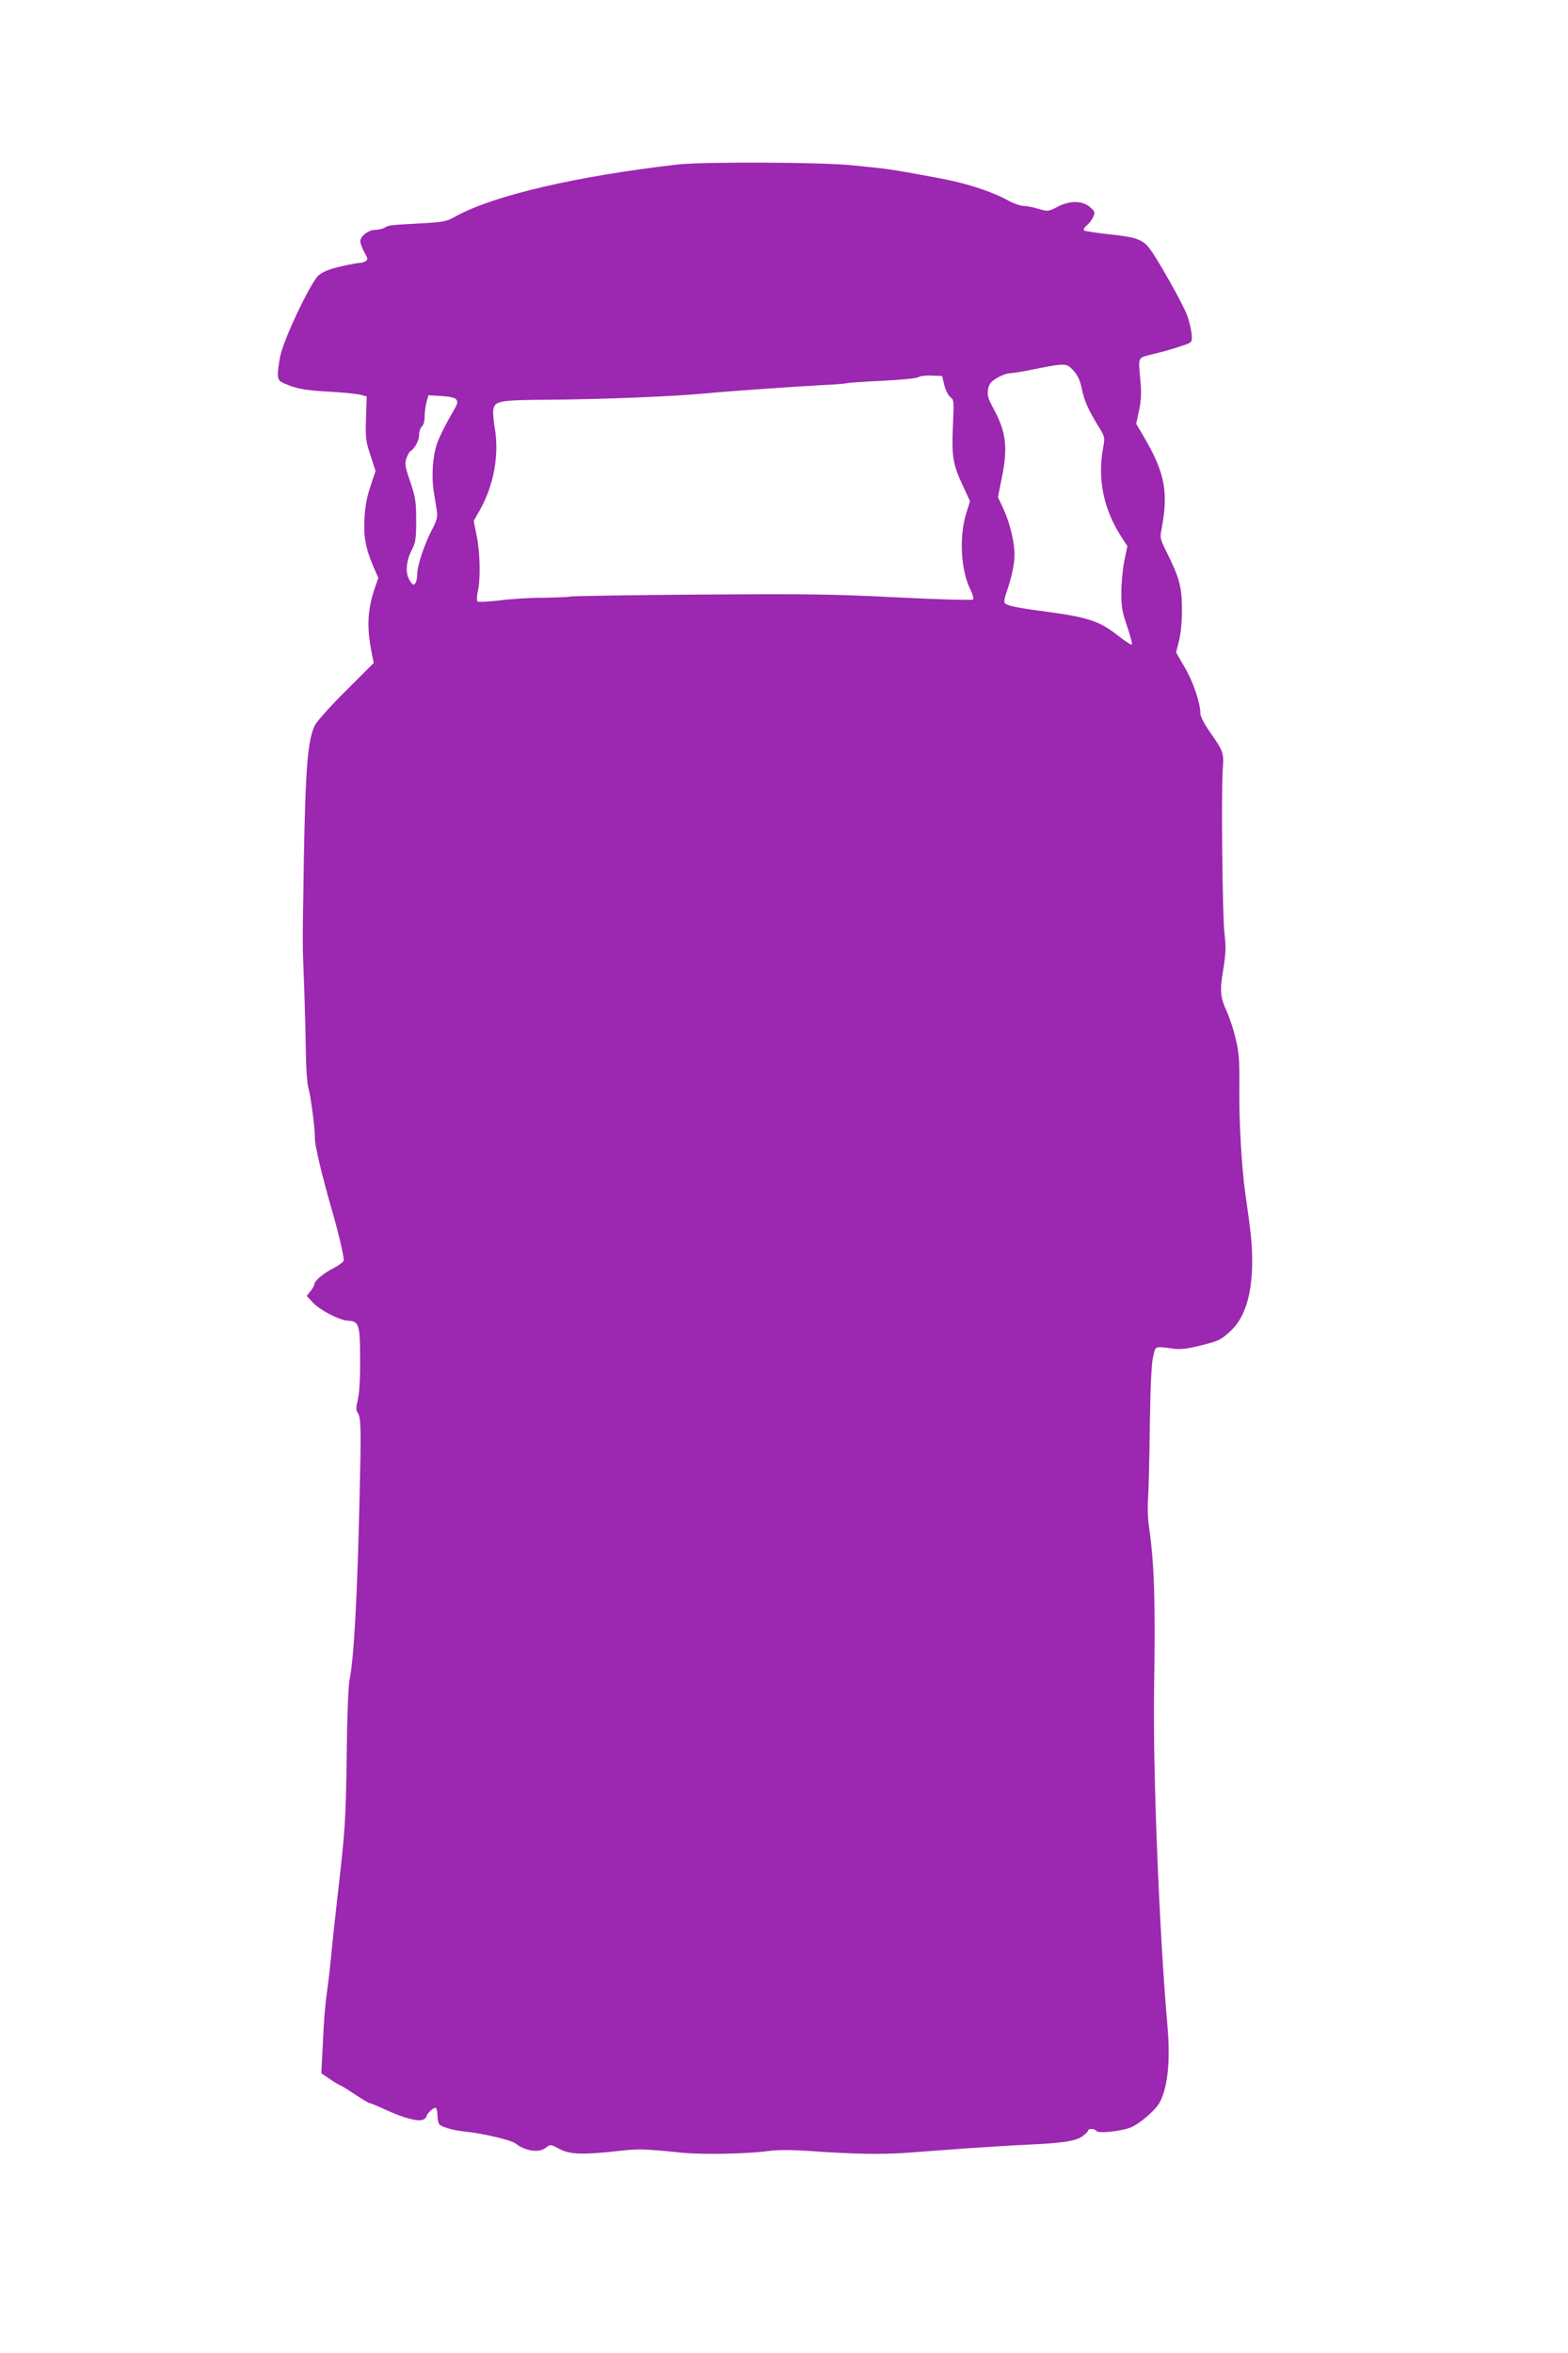 <?xml version="1.0" standalone="no"?>
<!DOCTYPE svg PUBLIC "-//W3C//DTD SVG 20010904//EN"
 "http://www.w3.org/TR/2001/REC-SVG-20010904/DTD/svg10.dtd">
<svg version="1.0" xmlns="http://www.w3.org/2000/svg"
 width="853pt" height="1280pt" viewBox="0 0 853 1280"
 preserveAspectRatio="xMidYMid meet">
<g transform="translate(0,1280) scale(0.1,-0.1)"
fill="#9c27b0" stroke="none">
<path d="M3685 11905 c-543 -62 -995 -167 -1201 -279 -57 -32 -68 -34 -195
-41 -175 -10 -170 -9 -196 -23 -12 -7 -35 -12 -51 -12 -36 0 -82 -34 -82 -62
0 -11 10 -38 22 -60 19 -33 20 -40 8 -48 -8 -6 -23 -10 -34 -10 -10 0 -58 -9
-106 -20 -61 -15 -96 -29 -117 -48 -44 -39 -189 -345 -209 -441 -8 -41 -14
-88 -12 -105 3 -28 9 -33 68 -55 50 -18 97 -25 205 -31 77 -4 156 -12 175 -17
l35 -9 -4 -119 c-3 -110 -1 -127 25 -203 l27 -84 -27 -81 c-19 -55 -30 -112
-33 -173 -6 -102 5 -163 47 -263 l28 -64 -18 -53 c-41 -118 -46 -214 -18 -355
l11 -55 -150 -150 c-83 -82 -159 -167 -170 -189 -39 -78 -51 -230 -60 -729 -8
-506 -8 -439 2 -701 4 -115 8 -275 9 -355 1 -80 7 -163 13 -185 14 -47 37
-225 36 -275 -1 -38 37 -198 92 -390 36 -123 65 -248 65 -275 0 -8 -24 -26
-52 -41 -57 -28 -108 -71 -108 -90 0 -6 -9 -23 -21 -37 l-20 -26 31 -34 c39
-43 149 -100 196 -101 57 -2 63 -24 63 -211 1 -98 -4 -182 -12 -216 -11 -46
-11 -59 0 -75 17 -26 18 -85 9 -464 -13 -559 -31 -873 -55 -990 -6 -32 -13
-205 -15 -410 -5 -360 -8 -401 -51 -775 -13 -115 -29 -259 -34 -320 -6 -60
-15 -141 -21 -180 -12 -88 -17 -145 -25 -316 l-7 -136 44 -30 c23 -16 50 -32
58 -35 8 -3 46 -26 84 -52 38 -25 73 -46 78 -46 6 0 44 -16 85 -35 96 -45 180
-67 205 -54 10 5 18 13 18 17 0 15 41 52 51 47 5 -4 9 -23 9 -44 0 -21 6 -43
12 -48 24 -17 82 -32 153 -39 80 -8 237 -45 257 -61 55 -44 131 -55 169 -24
22 18 24 18 73 -8 58 -30 125 -32 317 -11 113 13 143 12 349 -9 112 -11 347
-7 469 9 49 7 126 7 230 0 243 -17 386 -19 516 -10 66 5 212 16 325 24 113 8
261 17 330 20 200 9 272 20 308 46 18 13 32 27 32 32 0 12 38 10 45 -3 10 -15
141 -1 190 21 22 9 66 40 97 69 46 42 60 63 77 114 28 86 36 211 22 368 -44
498 -79 1378 -73 1804 8 517 2 707 -28 915 -6 41 -8 104 -5 140 3 36 8 214 10
395 3 218 9 349 18 385 14 61 6 58 112 44 37 -5 76 0 140 16 105 26 114 30
167 78 79 71 119 198 120 377 0 96 -5 147 -37 370 -21 147 -35 396 -33 590 1
146 -2 183 -21 260 -12 50 -34 115 -48 145 -35 76 -38 112 -18 230 14 86 15
117 6 194 -11 97 -18 771 -9 896 7 85 3 95 -74 204 -28 41 -48 80 -48 96 0 56
-39 172 -85 250 l-47 81 16 64 c10 39 16 106 16 170 0 120 -15 175 -81 307
-38 76 -40 82 -30 131 38 200 18 305 -94 497 l-44 75 15 70 c11 50 14 93 9
150 -13 155 -23 135 80 162 50 12 115 31 145 42 55 18 55 19 53 58 -1 21 -11
66 -22 100 -21 63 -177 339 -215 381 -36 41 -74 53 -207 67 -71 8 -134 17
-140 21 -7 4 -3 14 13 28 14 11 30 33 36 48 10 24 8 29 -19 52 -42 36 -111 36
-178 0 -48 -25 -50 -25 -102 -10 -29 9 -66 16 -82 16 -17 0 -58 15 -91 34 -66
36 -180 76 -290 101 -95 21 -351 67 -406 71 -25 3 -90 9 -145 15 -165 17 -810
20 -950 4z m2154 -1120 c24 -26 36 -52 46 -99 14 -67 35 -115 92 -207 34 -56
34 -58 24 -115 -32 -174 3 -340 107 -496 l25 -38 -17 -83 c-9 -45 -16 -122
-16 -172 0 -75 5 -105 32 -183 17 -50 29 -95 25 -98 -3 -3 -34 17 -70 45 -108
85 -167 104 -417 137 -131 17 -189 29 -202 42 -7 7 -5 25 7 59 27 78 44 155
44 203 1 68 -25 174 -59 249 l-31 67 20 101 c35 169 25 253 -45 382 -29 53
-34 70 -29 102 5 31 14 42 50 64 24 14 55 25 69 25 14 0 58 7 98 15 210 42
207 42 247 0z m-702 -80 c7 -27 22 -57 33 -65 20 -15 20 -22 14 -155 -8 -165
0 -213 55 -329 l38 -82 -20 -64 c-41 -130 -30 -316 24 -421 11 -23 17 -45 12
-50 -5 -5 -192 1 -418 12 -358 18 -495 19 -1088 15 -373 -3 -682 -8 -686 -11
-5 -2 -68 -5 -142 -6 -74 0 -183 -7 -244 -15 -60 -7 -113 -10 -118 -5 -4 4 -3
28 2 52 16 67 13 215 -6 305 l-16 81 32 56 c78 137 109 307 81 458 -6 39 -9
81 -6 94 11 45 34 49 311 51 282 2 680 18 840 34 112 11 497 38 650 46 55 2
111 7 125 10 14 3 102 9 195 13 98 5 179 13 190 19 11 7 45 11 75 9 l55 -2 12
-50z m-2656 -77 c12 -19 13 -16 -37 -103 -25 -44 -54 -104 -65 -133 -25 -71
-33 -182 -19 -267 6 -38 14 -87 17 -107 4 -31 -1 -51 -30 -105 -39 -76 -77
-190 -77 -233 0 -34 -9 -60 -21 -60 -5 0 -16 14 -25 32 -20 39 -13 101 18 161
19 36 22 58 22 157 0 103 -4 125 -32 209 -28 81 -31 99 -21 128 6 18 16 36 23
40 24 15 46 58 46 89 0 17 7 37 15 44 9 7 15 29 15 54 0 22 5 58 10 78 l11 38
71 -4 c44 -3 74 -9 79 -18z"/>
</g>
</svg>
